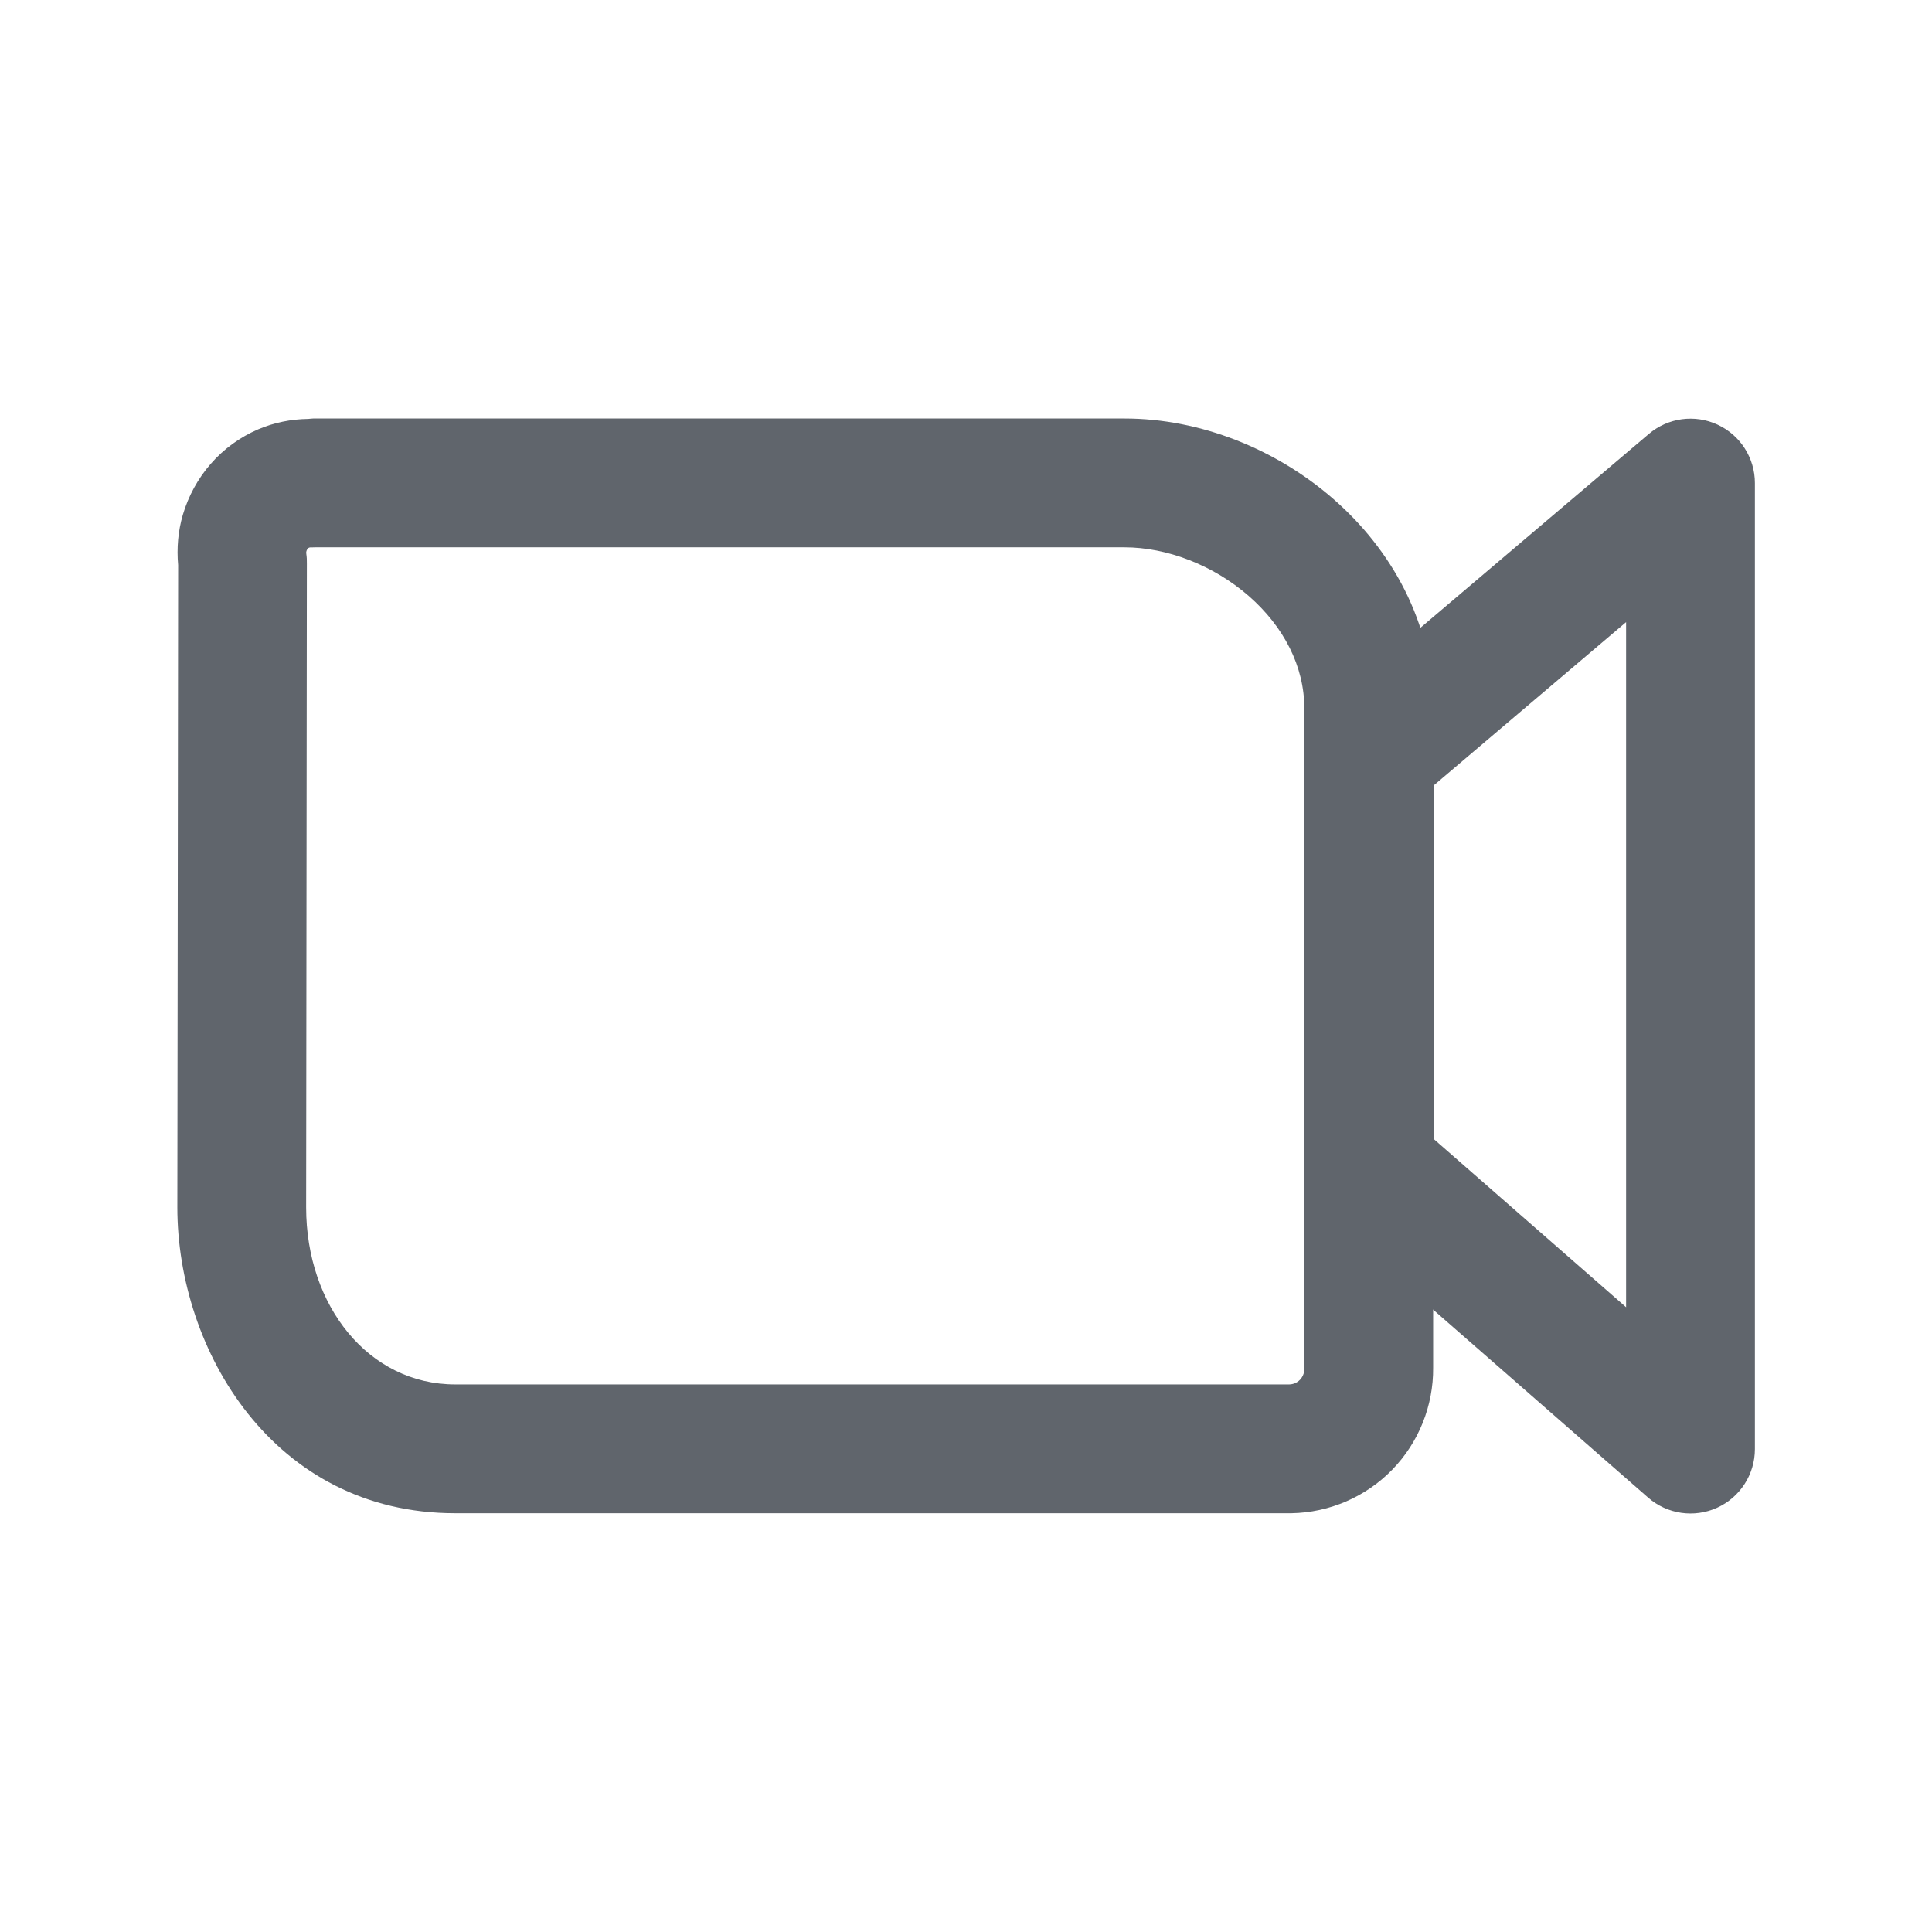 <svg width="24" height="24" viewBox="0 0 24 24" fill="none" xmlns="http://www.w3.org/2000/svg">
<path d="M20.482 5.391C20.72 5.189 21.053 5.144 21.336 5.275C21.619 5.406 21.8 5.689 21.8 6.001V18.001C21.8 18.315 21.616 18.6 21.33 18.73C21.044 18.859 20.71 18.81 20.474 18.604L16.484 15.116C16.311 14.964 16.211 14.745 16.211 14.514V9.386C16.211 9.151 16.314 8.928 16.493 8.776L20.482 5.391ZM17.811 9.756V14.15L20.2 16.239V7.728L17.811 9.756Z" fill="#60656C"/>
<path d="M16.203 8.802C16.203 8.276 15.947 7.783 15.512 7.403C15.071 7.019 14.495 6.799 13.97 6.799H3.909C3.892 6.799 3.874 6.801 3.856 6.8C3.85 6.8 3.844 6.801 3.838 6.804C3.832 6.806 3.827 6.81 3.823 6.814C3.816 6.823 3.81 6.834 3.807 6.845C3.803 6.856 3.803 6.868 3.805 6.88C3.811 6.919 3.813 6.959 3.812 6.999L3.803 14.999C3.803 16.224 4.581 17.198 5.655 17.198H16.015C16.065 17.197 16.113 17.177 16.148 17.141C16.183 17.105 16.203 17.056 16.203 17.006V8.802ZM17.803 16.99C17.807 17.463 17.624 17.919 17.294 18.258C16.964 18.596 16.514 18.79 16.041 18.798H5.655C3.396 18.798 2.203 16.772 2.203 14.998V14.997L2.213 7.02C2.194 6.81 2.212 6.598 2.271 6.396C2.34 6.162 2.458 5.945 2.618 5.762C2.78 5.576 2.982 5.43 3.208 5.333C3.405 5.249 3.616 5.207 3.83 5.204C3.85 5.203 3.87 5.199 3.89 5.199H13.97C14.912 5.199 15.854 5.58 16.562 6.197C17.276 6.819 17.803 7.727 17.803 8.802V16.99Z" fill="#60656C"/>
</svg>
